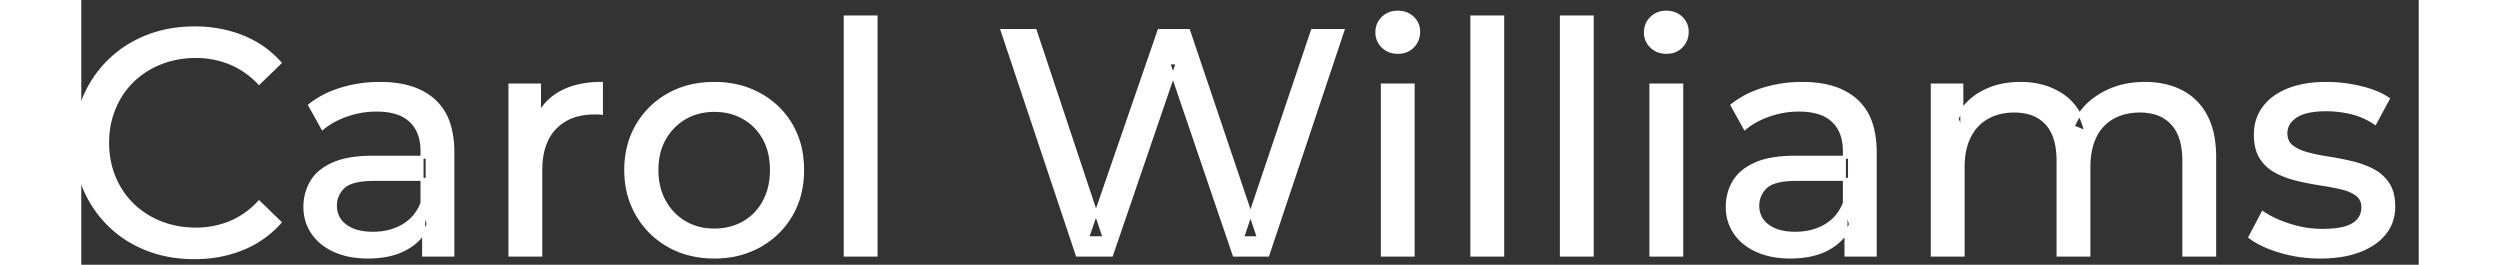 <svg width="722.501" height="76.501" viewBox="1.799 -3.801 728.501 82.501" xmlns="http://www.w3.org/2000/svg"><rect x="1.799" y="-3.801" width="728.501" height="82.501" fill="#333333" stroke="none"/><g id="svgGroup" stroke-linecap="round" fill-rule="evenodd" font-size="9pt" stroke="#ffff" stroke-width="0.25mm" fill="#ffffff" style="stroke:#ffff;stroke-width:0.25mm;fill:#ffffff"><path d="M 322.901 75.7 L 312.201 75.7 L 288.801 5.7 L 299.101 5.7 L 320.601 70.3 L 315.401 70.3 L 337.701 5.7 L 346.901 5.7 L 368.701 70.3 L 363.701 70.3 L 385.501 5.7 L 395.001 5.7 L 371.601 75.7 L 361.101 75.7 L 340.701 15.8 L 343.401 15.8 L 322.901 75.7 Z M 588.301 75.7 L 578.701 75.7 L 578.701 22.7 L 587.901 22.7 L 587.901 36.8 L 586.401 33.2 Q 588.901 28 594.101 25.1 A 22.754 22.754 0 0 1 602.054 22.484 A 29.419 29.419 0 0 1 606.201 22.2 A 25.806 25.806 0 0 1 612.967 23.052 A 20.811 20.811 0 0 1 619.301 25.95 Q 624.801 29.7 626.501 37.3 L 622.601 35.7 A 19.684 19.684 0 0 1 630.085 26.493 A 24.542 24.542 0 0 1 631.001 25.9 A 24.828 24.828 0 0 1 641.126 22.432 A 31.643 31.643 0 0 1 645.001 22.2 Q 651.401 22.2 656.301 24.7 A 17.687 17.687 0 0 1 663.864 32.142 A 21.369 21.369 0 0 1 663.951 32.3 A 21.316 21.316 0 0 1 665.924 37.675 Q 666.701 41.057 666.701 45.2 L 666.701 75.7 L 657.101 75.7 L 657.101 46.3 A 26.295 26.295 0 0 0 656.766 41.961 Q 656.379 39.651 655.543 37.815 A 11.695 11.695 0 0 0 653.501 34.7 A 11.765 11.765 0 0 0 647.202 31.186 A 17.722 17.722 0 0 0 643.401 30.8 A 19.484 19.484 0 0 0 639.032 31.27 A 15.308 15.308 0 0 0 635.001 32.8 A 13.358 13.358 0 0 0 629.574 38.458 A 16.185 16.185 0 0 0 629.451 38.7 Q 627.76 42.082 627.535 46.893 A 32.325 32.325 0 0 0 627.501 48.4 L 627.501 75.7 L 617.901 75.7 L 617.901 46.3 Q 617.901 41.277 616.39 37.871 A 11.735 11.735 0 0 0 614.351 34.7 A 11.507 11.507 0 0 0 608.389 31.264 Q 606.506 30.808 604.272 30.8 A 22.245 22.245 0 0 0 604.201 30.8 A 18.762 18.762 0 0 0 599.646 31.332 A 15.304 15.304 0 0 0 595.901 32.8 A 13.621 13.621 0 0 0 590.492 38.339 A 16.519 16.519 0 0 0 590.301 38.7 A 16.917 16.917 0 0 0 588.865 42.774 Q 588.301 45.319 588.301 48.4 L 588.301 75.7 Z M 63.701 15.8 L 57.201 22.1 A 26.705 26.705 0 0 0 50.712 17.05 A 24.602 24.602 0 0 0 48.201 15.85 A 27.886 27.886 0 0 0 37.679 13.801 A 31.612 31.612 0 0 0 37.501 13.8 A 30.61 30.61 0 0 0 29.624 14.789 A 27.448 27.448 0 0 0 26.551 15.8 Q 21.501 17.8 17.801 21.4 Q 14.101 25 12.051 29.95 A 27.309 27.309 0 0 0 10.041 39.086 A 31.85 31.85 0 0 0 10.001 40.7 Q 10.001 46.5 12.051 51.45 Q 14.101 56.4 17.801 60 Q 21.501 63.6 26.551 65.6 A 28.858 28.858 0 0 0 35.678 67.552 A 33.689 33.689 0 0 0 37.501 67.6 A 28.015 28.015 0 0 0 47.73 65.738 A 26.969 26.969 0 0 0 48.201 65.55 A 24.864 24.864 0 0 0 55.926 60.489 A 29.346 29.346 0 0 0 57.201 59.2 L 63.701 65.5 Q 58.901 70.9 52.051 73.7 A 37.994 37.994 0 0 1 40.647 76.357 A 45.512 45.512 0 0 1 37.001 76.5 Q 29.001 76.5 22.251 73.85 Q 15.501 71.2 10.551 66.35 Q 5.601 61.5 2.801 55 A 34.657 34.657 0 0 1 0.116 43.815 A 41.385 41.385 0 0 1 0.001 40.7 A 37.816 37.816 0 0 1 1.15 31.24 A 33.027 33.027 0 0 1 2.801 26.4 Q 5.601 19.9 10.601 15.05 Q 15.601 10.2 22.351 7.55 Q 29.101 4.9 37.101 4.9 A 41.814 41.814 0 0 1 47.193 6.085 A 36.765 36.765 0 0 1 52.051 7.65 Q 58.901 10.4 63.701 15.8 Z M 677.701 70.1 L 681.701 62.5 Q 684.875 64.647 689.443 66.185 A 46.577 46.577 0 0 0 690.101 66.4 Q 695.101 68 700.301 68 Q 707.001 68 709.951 66.1 A 6.834 6.834 0 0 0 711.748 64.464 Q 712.829 63.022 712.896 61.064 A 7.64 7.64 0 0 0 712.901 60.8 A 5.567 5.567 0 0 0 712.647 59.08 A 4.447 4.447 0 0 0 711.101 56.9 Q 709.54 55.686 707.114 54.999 A 18.238 18.238 0 0 0 706.351 54.8 Q 703.401 54.1 699.801 53.55 Q 696.201 53 692.601 52.15 A 29.805 29.805 0 0 1 687.736 50.567 A 26.155 26.155 0 0 1 686.001 49.75 Q 683.001 48.2 681.201 45.45 A 10.069 10.069 0 0 1 679.939 42.578 Q 679.586 41.291 679.464 39.764 A 20.991 20.991 0 0 1 679.401 38.1 Q 679.401 33.3 682.101 29.7 A 15.664 15.664 0 0 1 686.613 25.686 A 20.917 20.917 0 0 1 689.751 24.15 Q 694.386 22.324 700.645 22.208 A 46.213 46.213 0 0 1 701.501 22.2 A 46.134 46.134 0 0 1 711.716 23.373 A 50.836 50.836 0 0 1 712.051 23.45 Q 716.495 24.489 719.594 26.252 A 18.335 18.335 0 0 1 720.801 27 L 716.701 34.6 Q 713.101 32.2 709.201 31.3 Q 705.301 30.4 701.401 30.4 Q 695.101 30.4 692.001 32.45 Q 688.901 34.5 688.901 37.7 A 6.291 6.291 0 0 0 689.129 39.444 A 4.601 4.601 0 0 0 690.751 41.85 A 10.927 10.927 0 0 0 692.801 43.103 Q 694.029 43.688 695.551 44.1 Q 698.501 44.9 702.101 45.45 Q 705.701 46 709.301 46.85 A 30.959 30.959 0 0 1 713.746 48.246 A 26.281 26.281 0 0 1 715.851 49.2 Q 718.801 50.7 720.651 53.4 Q 722.198 55.659 722.451 59.176 A 19.85 19.85 0 0 1 722.501 60.6 A 13.78 13.78 0 0 1 721.687 65.398 A 12.483 12.483 0 0 1 719.701 68.9 A 16.057 16.057 0 0 1 715.565 72.51 A 22.169 22.169 0 0 1 711.801 74.35 A 27.727 27.727 0 0 1 706.58 75.75 Q 703.999 76.193 701.052 76.279 A 49.484 49.484 0 0 1 699.601 76.3 Q 693.001 76.3 687.051 74.5 A 42.271 42.271 0 0 1 683.103 73.103 Q 681.289 72.351 679.807 71.495 A 19.582 19.582 0 0 1 677.701 70.1 Z M 117.601 75.7 L 108.501 75.7 L 108.501 64.5 L 108.001 62.4 L 108.001 43.3 A 16.79 16.79 0 0 0 107.582 39.437 Q 106.87 36.421 104.942 34.346 A 10.596 10.596 0 0 0 104.451 33.85 A 11.125 11.125 0 0 0 100.342 31.446 Q 98.617 30.857 96.502 30.635 A 25.895 25.895 0 0 0 93.801 30.5 Q 89.101 30.5 84.601 32.05 A 26.853 26.853 0 0 0 80.332 33.928 A 20.968 20.968 0 0 0 77.001 36.2 L 73.001 29 A 27.191 27.191 0 0 1 79.415 25.197 A 33.816 33.816 0 0 1 82.851 23.95 Q 88.601 22.2 94.901 22.2 A 35.973 35.973 0 0 1 101.443 22.757 Q 107.713 23.919 111.701 27.5 A 16.577 16.577 0 0 1 116.368 34.907 Q 117.249 37.632 117.5 40.954 A 36.439 36.439 0 0 1 117.601 43.7 L 117.601 75.7 Z M 560.901 75.7 L 551.801 75.7 L 551.801 64.5 L 551.301 62.4 L 551.301 43.3 A 16.79 16.79 0 0 0 550.882 39.437 Q 550.17 36.421 548.242 34.346 A 10.596 10.596 0 0 0 547.751 33.85 A 11.125 11.125 0 0 0 543.642 31.446 Q 541.917 30.857 539.802 30.635 A 25.895 25.895 0 0 0 537.101 30.5 Q 532.401 30.5 527.901 32.05 A 26.853 26.853 0 0 0 523.632 33.928 A 20.968 20.968 0 0 0 520.301 36.2 L 516.301 29 A 27.191 27.191 0 0 1 522.715 25.197 A 33.816 33.816 0 0 1 526.151 23.95 Q 531.901 22.2 538.201 22.2 A 35.973 35.973 0 0 1 544.743 22.757 Q 551.013 23.919 555.001 27.5 A 16.577 16.577 0 0 1 559.668 34.907 Q 560.549 37.632 560.8 40.954 A 36.439 36.439 0 0 1 560.901 43.7 L 560.901 75.7 Z M 145.001 75.7 L 135.401 75.7 L 135.401 22.7 L 144.601 22.7 L 144.601 37.1 L 143.701 33.5 Q 145.901 28 151.101 25.1 Q 155.995 22.371 163.015 22.21 A 38.742 38.742 0 0 1 163.901 22.2 L 163.901 31.5 A 7.339 7.339 0 0 0 163.099 31.41 A 6.32 6.32 0 0 0 162.751 31.4 L 161.701 31.4 A 20.808 20.808 0 0 0 156.477 32.021 A 14.71 14.71 0 0 0 149.501 36 Q 145.535 40.054 145.064 47.291 A 30.941 30.941 0 0 0 145.001 49.3 L 145.001 75.7 Z M 92.801 45.2 L 109.601 45.2 L 109.601 52.1 L 93.201 52.1 A 33.801 33.801 0 0 0 89.989 52.241 Q 86.842 52.543 84.962 53.491 A 5.98 5.98 0 0 0 83.501 54.5 A 8.038 8.038 0 0 0 81.514 57.424 A 7.947 7.947 0 0 0 81.001 60.3 A 7.892 7.892 0 0 0 81.659 63.566 Q 82.393 65.203 83.946 66.431 A 9.596 9.596 0 0 0 84.101 66.55 A 10.572 10.572 0 0 0 87.501 68.227 Q 89.757 68.9 92.701 68.9 Q 98.101 68.9 102.151 66.5 Q 106.201 64.1 108.001 59.5 L 109.901 66.1 A 14.63 14.63 0 0 1 104.286 72.879 A 18.623 18.623 0 0 1 103.201 73.55 Q 98.93 75.997 92.68 76.267 A 36.629 36.629 0 0 1 91.101 76.3 A 29.483 29.483 0 0 1 85.888 75.861 A 21.944 21.944 0 0 1 80.751 74.3 Q 76.301 72.3 73.901 68.75 Q 71.501 65.2 71.501 60.7 A 15.524 15.524 0 0 1 72.583 54.874 A 14.759 14.759 0 0 1 73.551 52.9 A 12.271 12.271 0 0 1 76.79 49.321 Q 78.189 48.262 79.992 47.419 A 21.869 21.869 0 0 1 80.251 47.3 A 20.383 20.383 0 0 1 84.184 46.023 Q 87.855 45.2 92.801 45.2 Z M 536.101 45.2 L 552.901 45.2 L 552.901 52.1 L 536.501 52.1 A 33.801 33.801 0 0 0 533.289 52.241 Q 530.142 52.543 528.262 53.491 A 5.98 5.98 0 0 0 526.801 54.5 A 8.038 8.038 0 0 0 524.814 57.424 A 7.947 7.947 0 0 0 524.301 60.3 A 7.892 7.892 0 0 0 524.959 63.566 Q 525.693 65.203 527.246 66.431 A 9.596 9.596 0 0 0 527.401 66.55 A 10.572 10.572 0 0 0 530.801 68.227 Q 533.057 68.9 536.001 68.9 Q 541.401 68.9 545.451 66.5 Q 549.501 64.1 551.301 59.5 L 553.201 66.1 A 14.63 14.63 0 0 1 547.586 72.879 A 18.623 18.623 0 0 1 546.501 73.55 Q 542.23 75.997 535.98 76.267 A 36.629 36.629 0 0 1 534.401 76.3 A 29.483 29.483 0 0 1 529.188 75.861 A 21.944 21.944 0 0 1 524.051 74.3 Q 519.601 72.3 517.201 68.75 Q 514.801 65.2 514.801 60.7 A 15.524 15.524 0 0 1 515.883 54.874 A 14.759 14.759 0 0 1 516.851 52.9 A 12.271 12.271 0 0 1 520.09 49.321 Q 521.489 48.262 523.292 47.419 A 21.869 21.869 0 0 1 523.551 47.3 A 20.383 20.383 0 0 1 527.484 46.023 Q 531.155 45.2 536.101 45.2 Z M 191.109 75.313 A 31.21 31.21 0 0 0 199.101 76.3 A 33.712 33.712 0 0 0 202.005 76.177 A 27.596 27.596 0 0 0 213.251 72.8 Q 219.501 69.3 223.051 63.2 A 25.263 25.263 0 0 0 225.599 57.086 A 29.979 29.979 0 0 0 226.601 49.2 A 32.706 32.706 0 0 0 226.32 44.855 A 25.706 25.706 0 0 0 223.051 35.15 Q 219.501 29.1 213.251 25.65 A 26.793 26.793 0 0 0 207.466 23.292 A 31.073 31.073 0 0 0 199.101 22.2 Q 191.101 22.2 184.901 25.65 Q 178.701 29.1 175.101 35.2 A 25.071 25.071 0 0 0 172.517 41.315 A 29.587 29.587 0 0 0 171.501 49.2 Q 171.501 57 175.101 63.15 Q 178.701 69.3 184.901 72.8 A 26.145 26.145 0 0 0 191.109 75.313 Z M 249.501 75.7 L 239.901 75.7 L 239.901 1.5 L 249.501 1.5 L 249.501 75.7 Z M 444.801 75.7 L 435.201 75.7 L 435.201 1.5 L 444.801 1.5 L 444.801 75.7 Z M 472.701 75.7 L 463.101 75.7 L 463.101 1.5 L 472.701 1.5 L 472.701 75.7 Z M 416.901 75.7 L 407.301 75.7 L 407.301 22.7 L 416.901 22.7 L 416.901 75.7 Z M 500.601 75.7 L 491.001 75.7 L 491.001 22.7 L 500.601 22.7 L 500.601 75.7 Z M 199.101 67.9 Q 204.201 67.9 208.251 65.6 Q 212.301 63.3 214.601 59.05 A 18.963 18.963 0 0 0 216.67 52.609 A 24.456 24.456 0 0 0 216.901 49.2 A 23.723 23.723 0 0 0 216.428 44.353 A 17.71 17.71 0 0 0 214.601 39.35 Q 212.301 35.2 208.251 32.9 A 17.758 17.758 0 0 0 200.669 30.656 A 21.591 21.591 0 0 0 199.101 30.6 A 19.347 19.347 0 0 0 193.711 31.328 A 16.718 16.718 0 0 0 190.001 32.9 Q 186.001 35.2 183.601 39.35 Q 181.201 43.5 181.201 49.2 Q 181.201 54.8 183.601 59.05 A 17.426 17.426 0 0 0 187.988 64.241 A 16.66 16.66 0 0 0 190.001 65.6 A 17.367 17.367 0 0 0 197.227 67.819 A 21.341 21.341 0 0 0 199.101 67.9 Z M 409.758 12.131 A 7.154 7.154 0 0 0 412.101 12.5 A 8.31 8.31 0 0 0 413.023 12.451 A 6.033 6.033 0 0 0 416.801 10.65 A 6.237 6.237 0 0 0 418.123 8.657 A 6.677 6.677 0 0 0 418.601 6.1 A 7.172 7.172 0 0 0 418.598 5.899 A 5.719 5.719 0 0 0 416.751 1.75 Q 414.901 0 412.101 0 A 8.315 8.315 0 0 0 411.584 0.016 A 6.288 6.288 0 0 0 407.451 1.8 A 5.978 5.978 0 0 0 406.049 3.861 A 6.463 6.463 0 0 0 405.601 6.3 A 7.229 7.229 0 0 0 405.602 6.422 A 5.891 5.891 0 0 0 407.451 10.7 A 6.145 6.145 0 0 0 409.758 12.131 Z M 493.458 12.131 A 7.154 7.154 0 0 0 495.801 12.5 A 8.31 8.31 0 0 0 496.723 12.451 A 6.033 6.033 0 0 0 500.501 10.65 A 6.237 6.237 0 0 0 501.823 8.657 A 6.677 6.677 0 0 0 502.301 6.1 A 7.172 7.172 0 0 0 502.298 5.899 A 5.719 5.719 0 0 0 500.451 1.75 Q 498.601 0 495.801 0 A 8.315 8.315 0 0 0 495.284 0.016 A 6.288 6.288 0 0 0 491.151 1.8 A 5.978 5.978 0 0 0 489.749 3.861 A 6.463 6.463 0 0 0 489.301 6.3 A 7.229 7.229 0 0 0 489.302 6.422 A 5.891 5.891 0 0 0 491.151 10.7 A 6.145 6.145 0 0 0 493.458 12.131 Z" vector-effect="non-scaling-stroke"/></g></svg>
